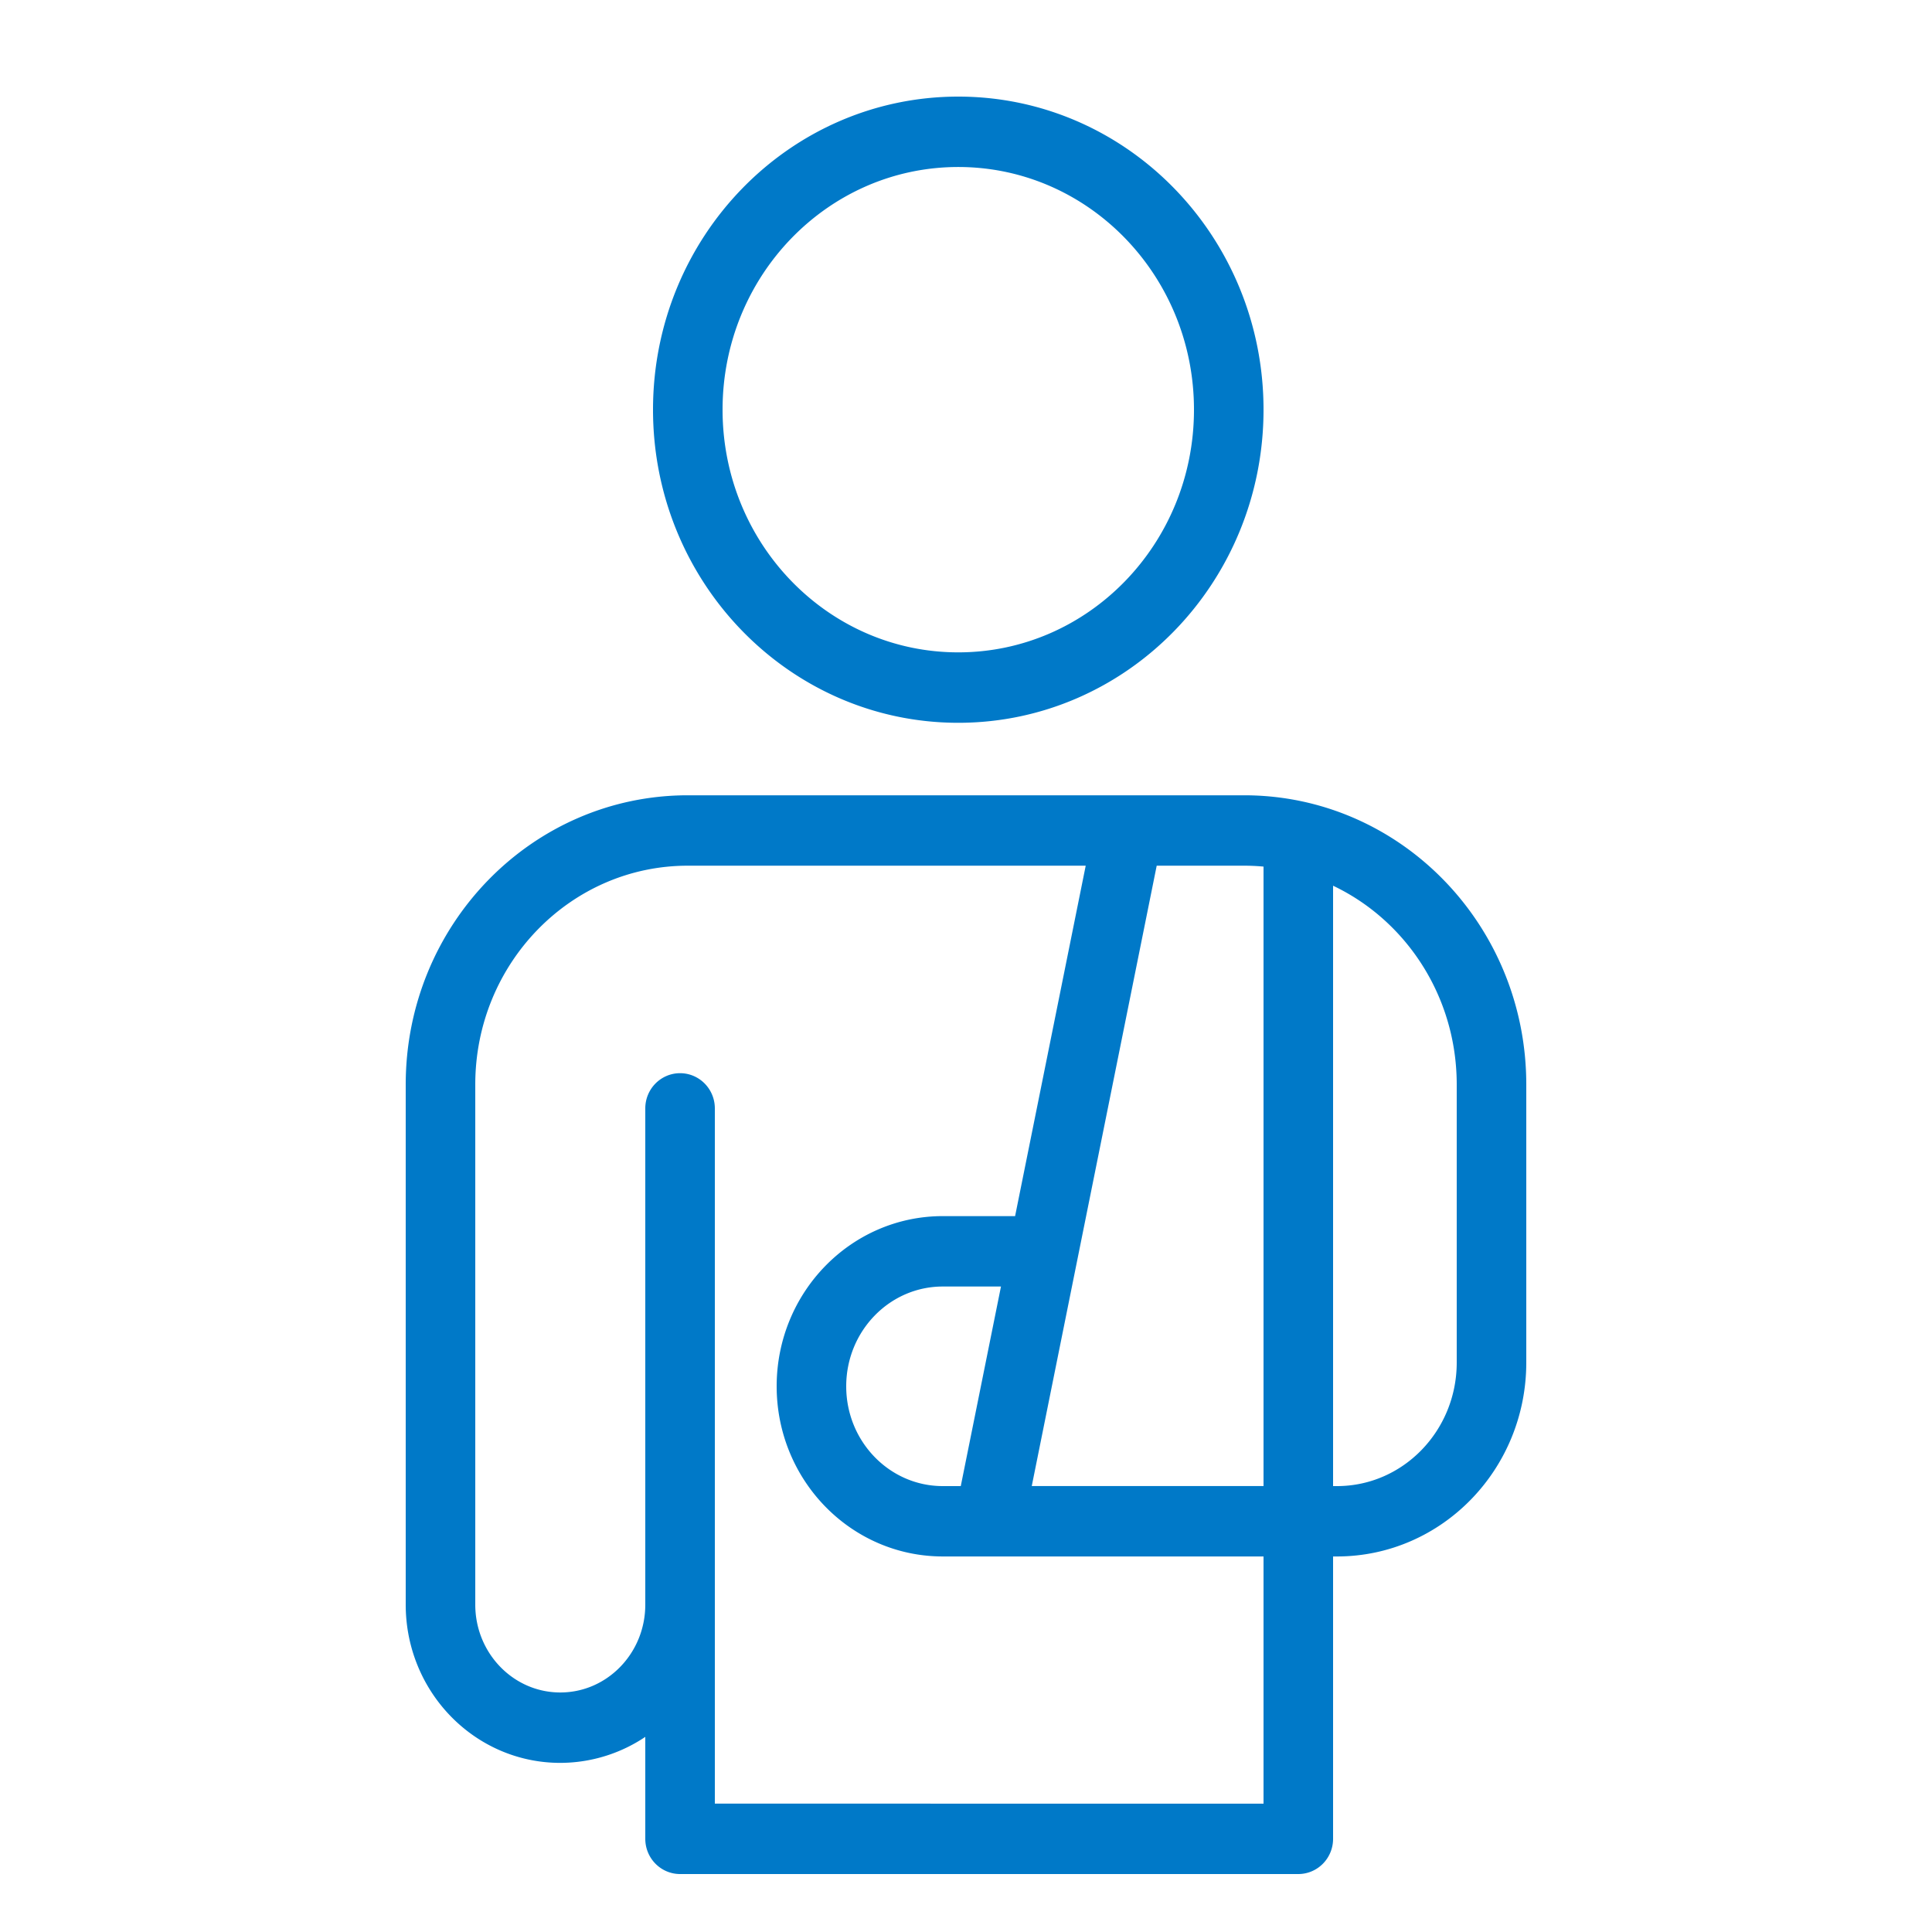 <svg width="50" height="50" fill="none" xmlns="http://www.w3.org/2000/svg"><path fill-rule="evenodd" clip-rule="evenodd" d="M32.2 10.603c0 4.199-3.313 7.603-7.4 7.603s-7.4-3.404-7.4-7.603C17.4 6.403 20.713 3 24.8 3s7.4 3.404 7.4 7.603Zm-.8 0c0 3.745-2.955 6.78-6.6 6.78-3.645 0-6.6-3.035-6.6-6.78s2.955-6.781 6.6-6.781c3.645 0 6.6 3.036 6.6 6.78ZM29.192 21.082H17.8c-3.756 0-6.8 3.128-6.8 6.986v13.46c0 1.985 1.567 3.595 3.5 3.595a3.458 3.458 0 0 0 2.7-1.307v3.773c0 .227.18.411.4.411h16c.22 0 .4-.184.4-.411v-7.808h.6c2.43 0 4.4-2.024 4.4-4.52v-7.193c0-3.858-3.044-6.986-6.8-6.986h-3.008Zm3.008.822c.34 0 .675.03 1 .085v16.97h-7.109l3.435-17.055H32.2Zm-3.491 0L26.68 31.973H24.4c-2.099 0-3.8 1.748-3.8 3.904 0 2.156 1.701 3.904 3.8 3.904H33.2v7.397H18V28.685c0-.227-.18-.411-.4-.411-.22 0-.4.184-.4.41v12.843c0 1.532-1.209 2.774-2.7 2.774s-2.7-1.242-2.7-2.774V28.068c0-3.404 2.686-6.164 6-6.164h10.909ZM25.274 38.96l1.242-6.165H24.4c-1.657 0-3 1.38-3 3.083 0 1.702 1.343 3.082 3 3.082h.874ZM34 22.186V38.96h.6c1.988 0 3.6-1.656 3.6-3.699V28.07c0-2.76-1.766-5.097-4.2-5.883Z" fill="#0079C8"/><path clip-rule="evenodd" d="M32.2 10.603c0 4.199-3.313 7.603-7.4 7.603s-7.4-3.404-7.4-7.603C17.4 6.403 20.713 3 24.8 3s7.4 3.404 7.4 7.603Zm-.8 0c0 3.745-2.955 6.78-6.6 6.78-3.645 0-6.6-3.035-6.6-6.78s2.955-6.781 6.6-6.781c3.645 0 6.6 3.036 6.6 6.78ZM29.192 21.082H17.8c-3.756 0-6.8 3.128-6.8 6.986v13.46c0 1.985 1.567 3.595 3.5 3.595a3.458 3.458 0 0 0 2.7-1.307v3.773c0 .227.18.411.4.411h16c.22 0 .4-.184.4-.411v-7.808h.6c2.43 0 4.4-2.024 4.4-4.52v-7.193c0-3.858-3.044-6.986-6.8-6.986h-3.008Zm3.008.822c.34 0 .675.03 1 .085v16.97h-7.109l3.435-17.055H32.2Zm-3.491 0L26.68 31.973H24.4c-2.099 0-3.8 1.748-3.8 3.904 0 2.156 1.701 3.904 3.8 3.904H33.2v7.397H18V28.685c0-.227-.18-.411-.4-.411-.22 0-.4.184-.4.41v12.843c0 1.532-1.209 2.774-2.7 2.774s-2.7-1.242-2.7-2.774V28.068c0-3.404 2.686-6.164 6-6.164h10.909ZM25.274 38.96l1.242-6.165H24.4c-1.657 0-3 1.38-3 3.083 0 1.702 1.343 3.082 3 3.082h.874ZM34 22.186V38.96h.6c1.988 0 3.6-1.656 3.6-3.699V28.07c0-2.76-1.766-5.097-4.2-5.883Z" stroke="#0079C8" stroke-linecap="round" stroke-linejoin="round"/></svg>